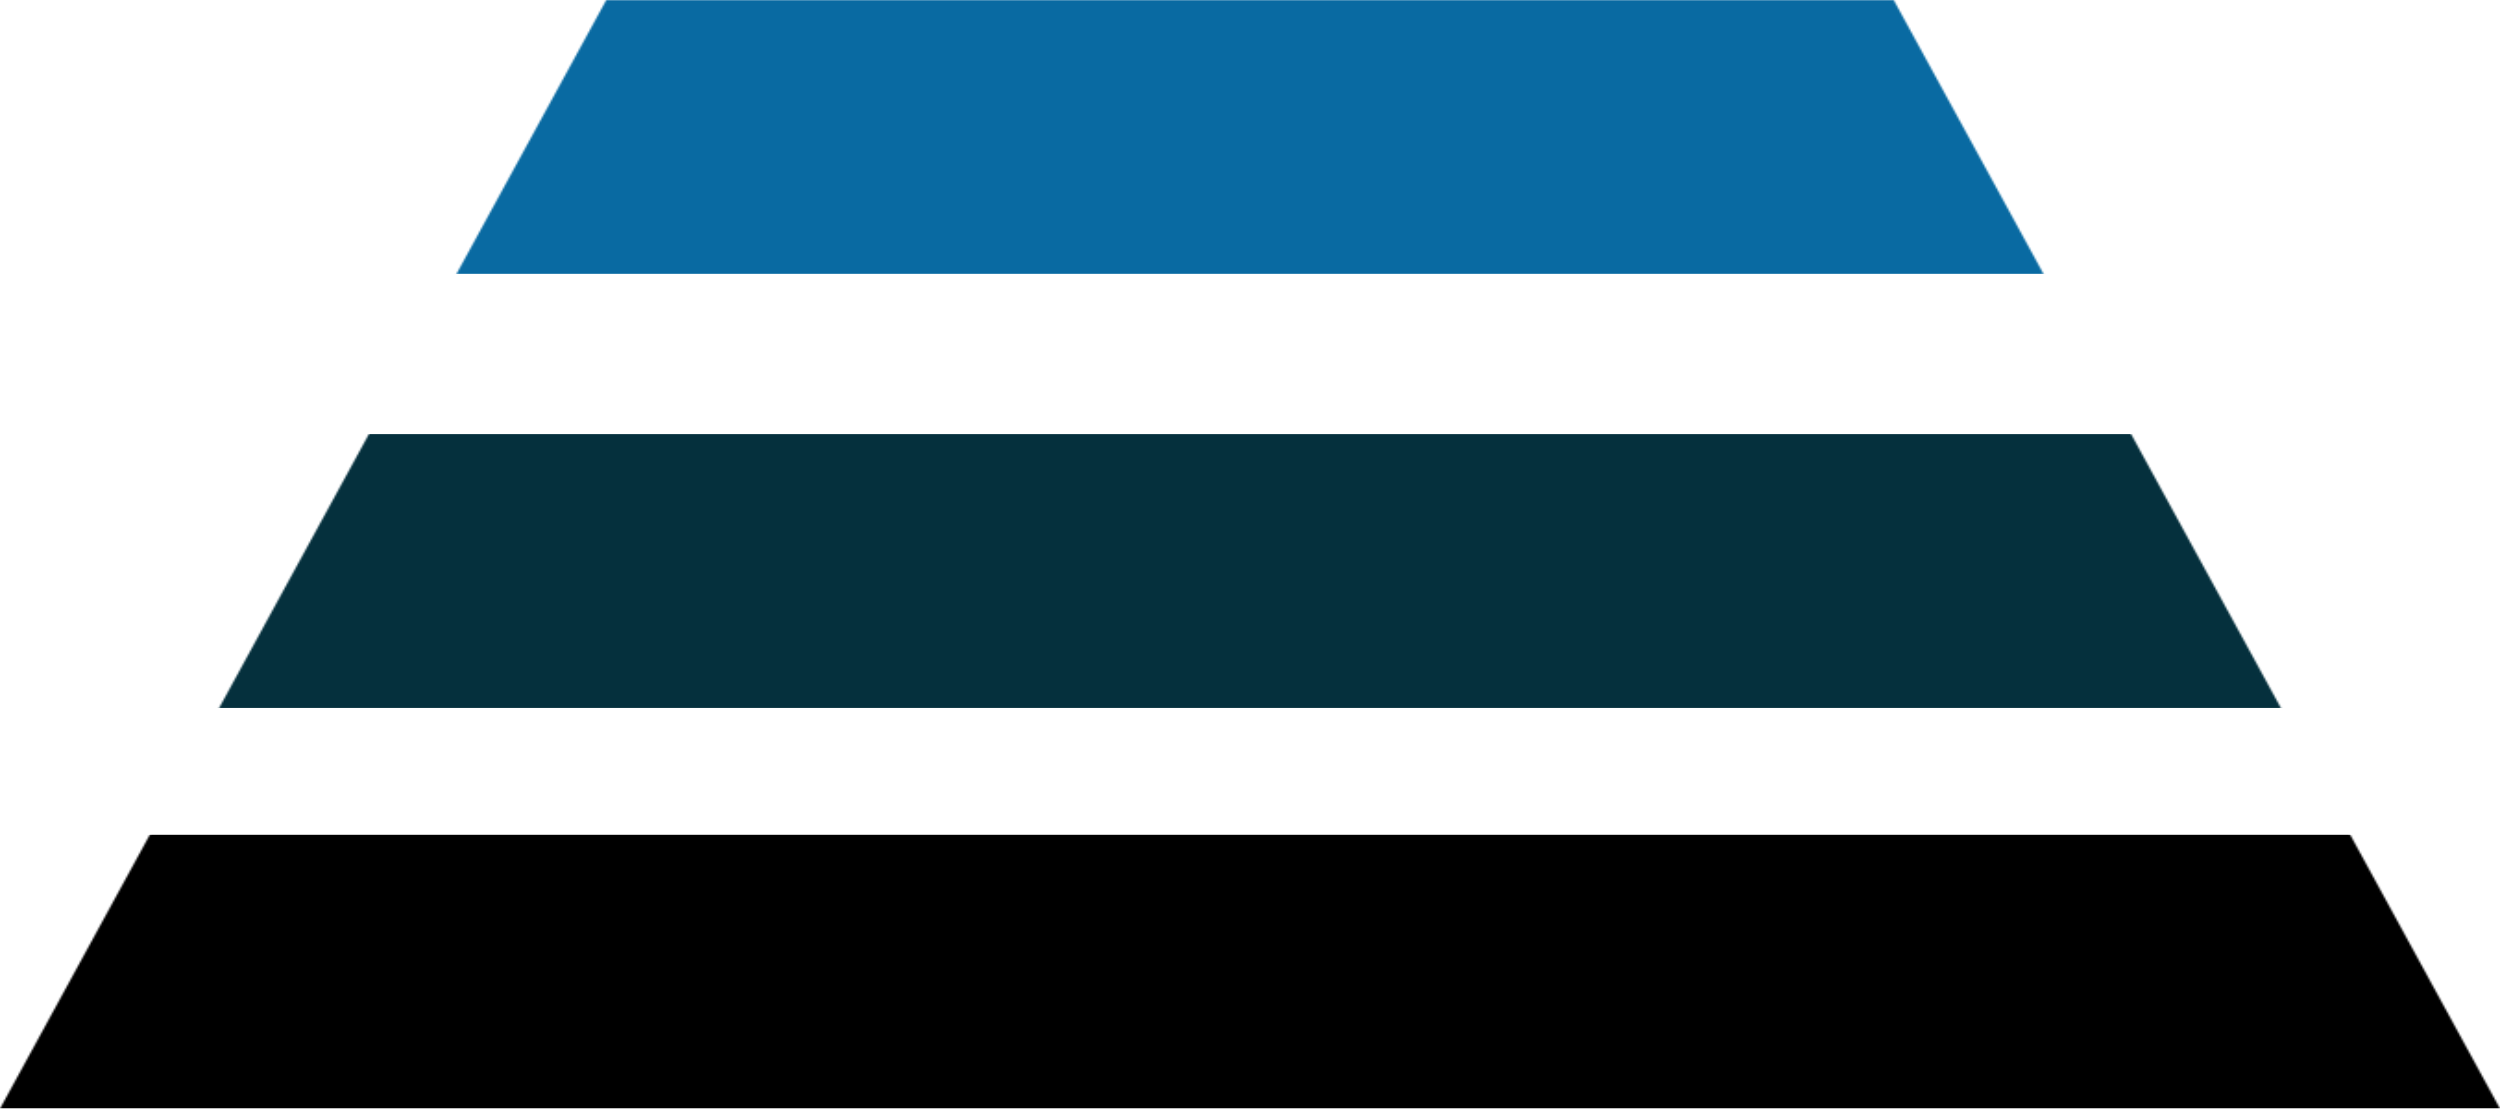 <svg xmlns="http://www.w3.org/2000/svg" width="451" height="200" viewBox="0 0 1353 600">
	<mask id="cutout">
		<path d="M0,600L328.125,0H1024.875L1353,600Z" fill="#FFF"/>
		<circle cx="834.753" cy="191.566" r="119.277"/>
	</mask>
	<g mask="url(#cutout)">
		<rect width="1353" height="148.193" fill="#096AA2"/>
		<rect y="234.94" width="1353" height="148.193" fill="#05303D"/>
		<rect y="451.807" width="1353" height="148.193"/>
	</g>
</svg>